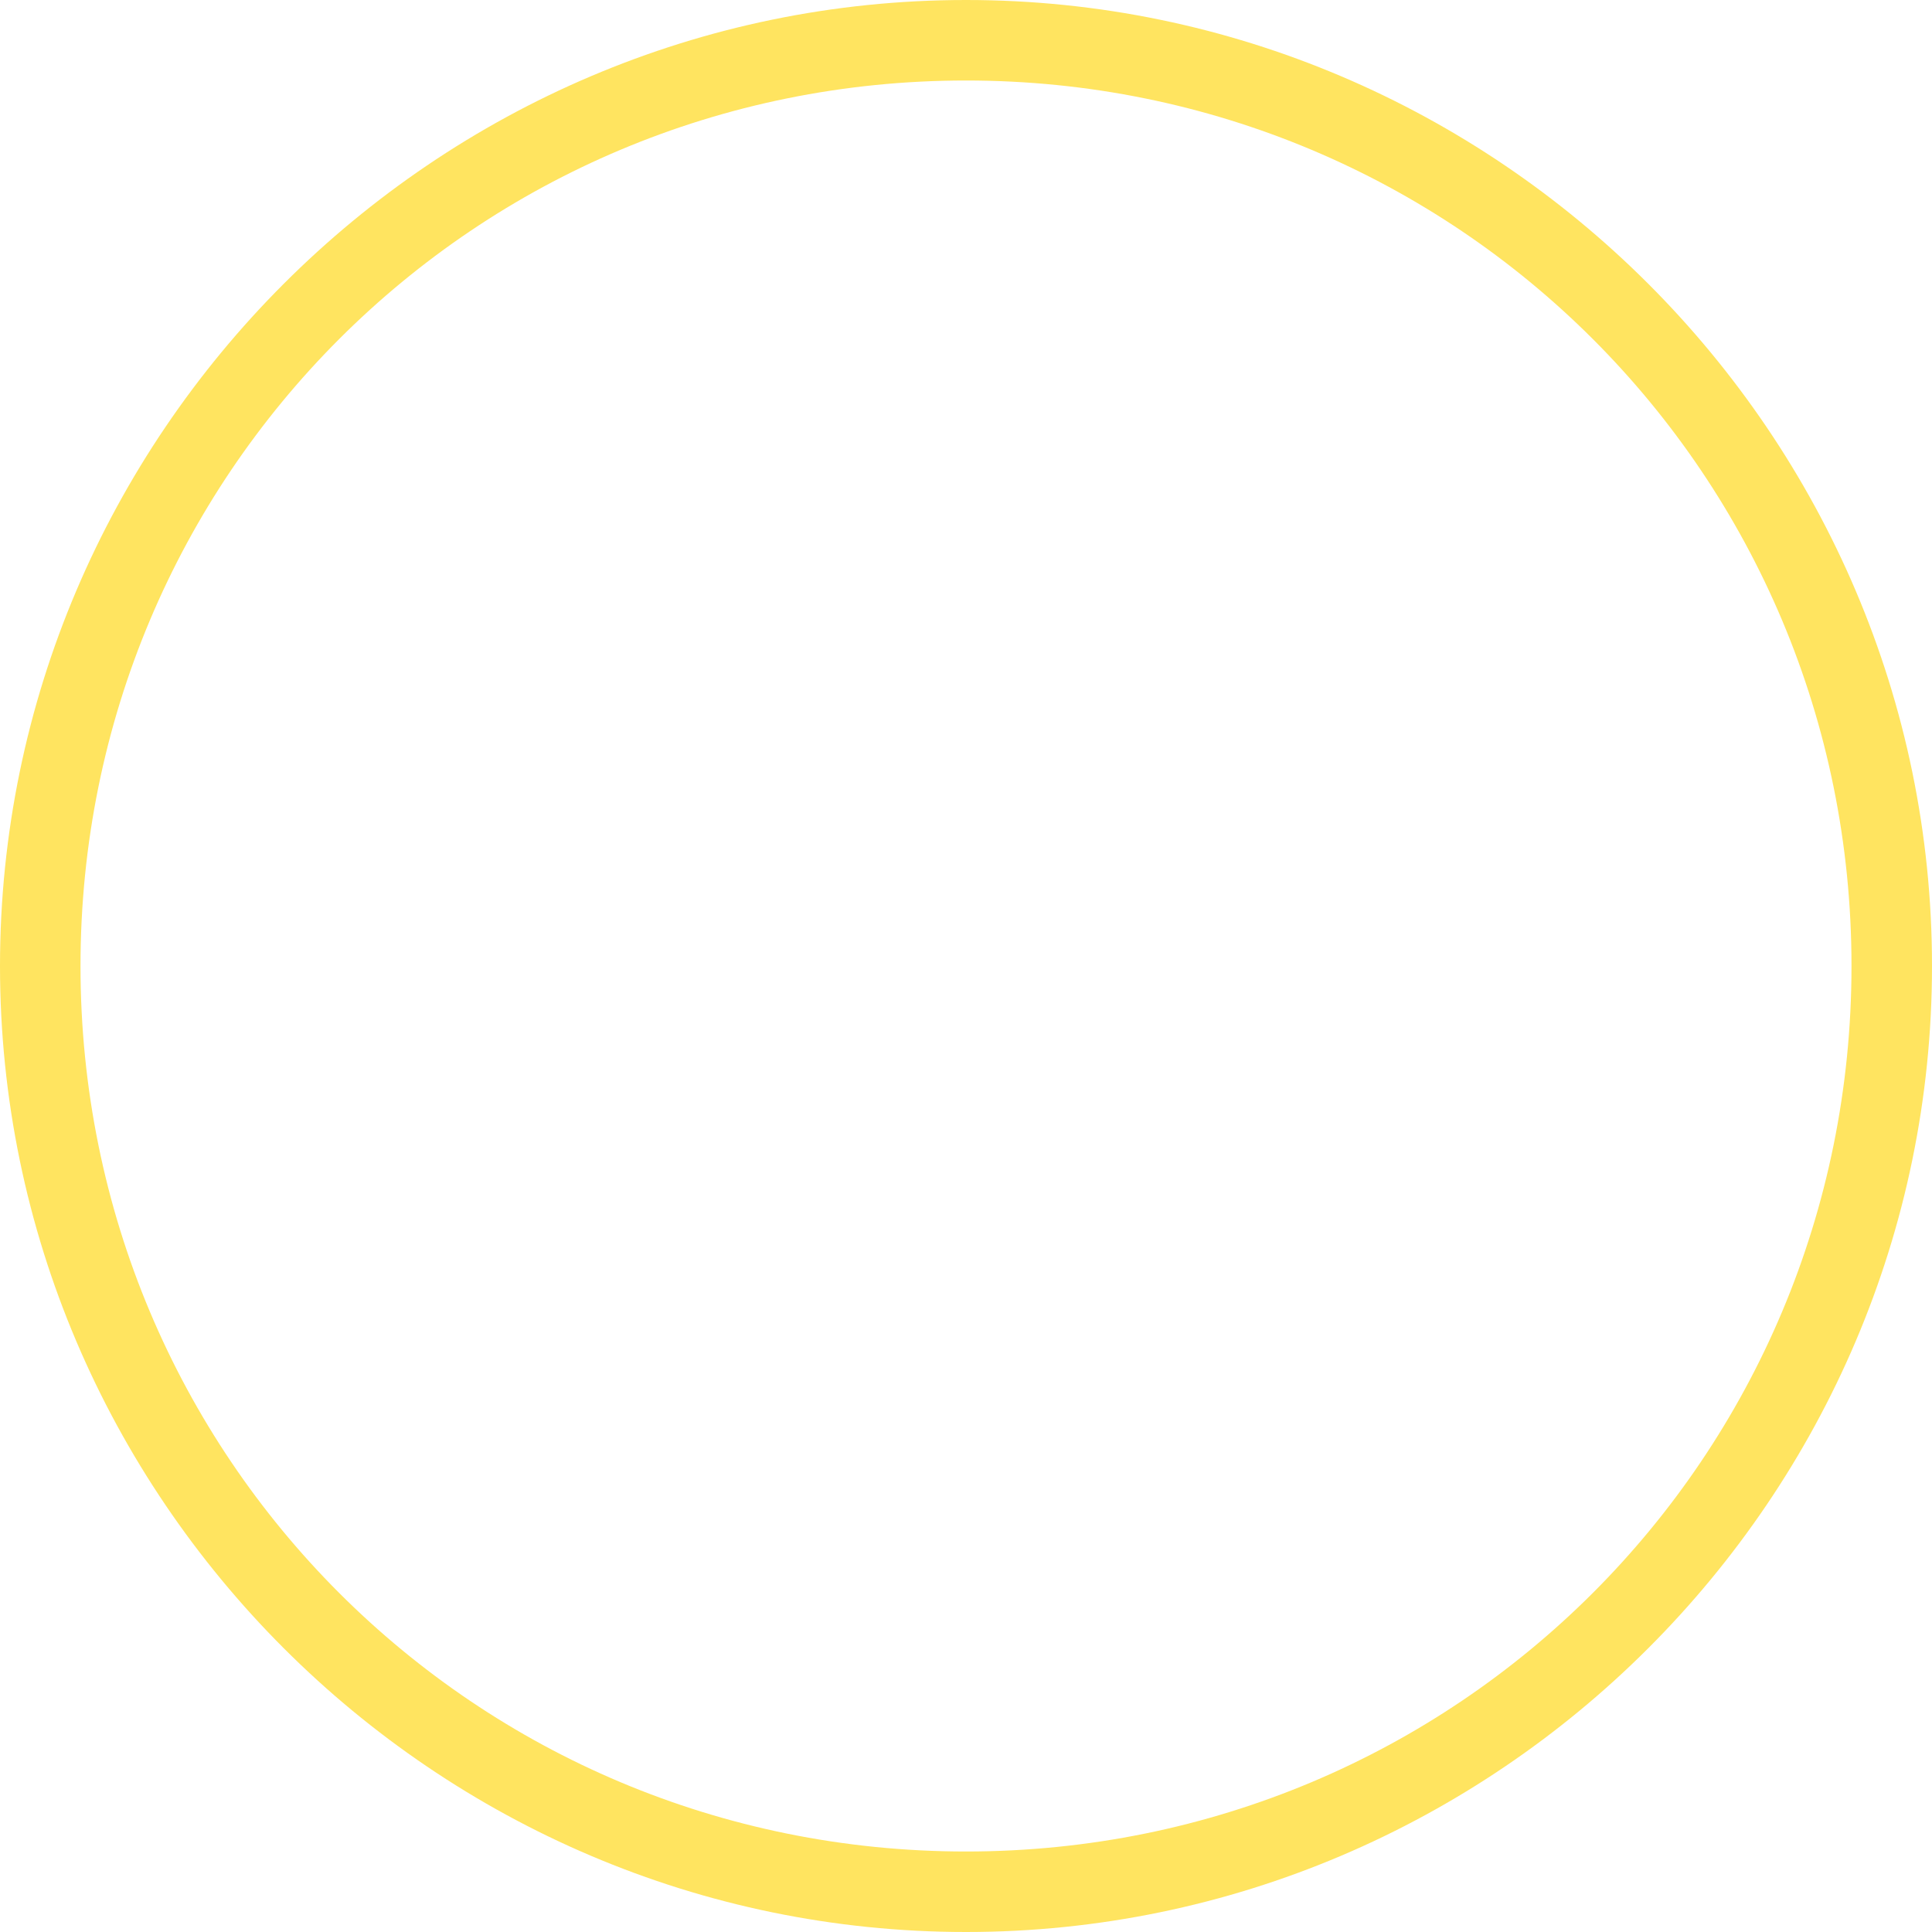 <svg enable-background="new 0 0 24 24" viewBox="0 0 24 24" xmlns="http://www.w3.org/2000/svg"><path d="m12 1c6.1 0 11 4.9 11 11s-4.9 11-11 11-11-4.9-11-11 4.9-11 11-11m0-1c-6.6 0-12 5.4-12 12s5.4 12 12 12 12-5.4 12-12-5.4-12-12-12z" fill="#ffe460"/></svg>